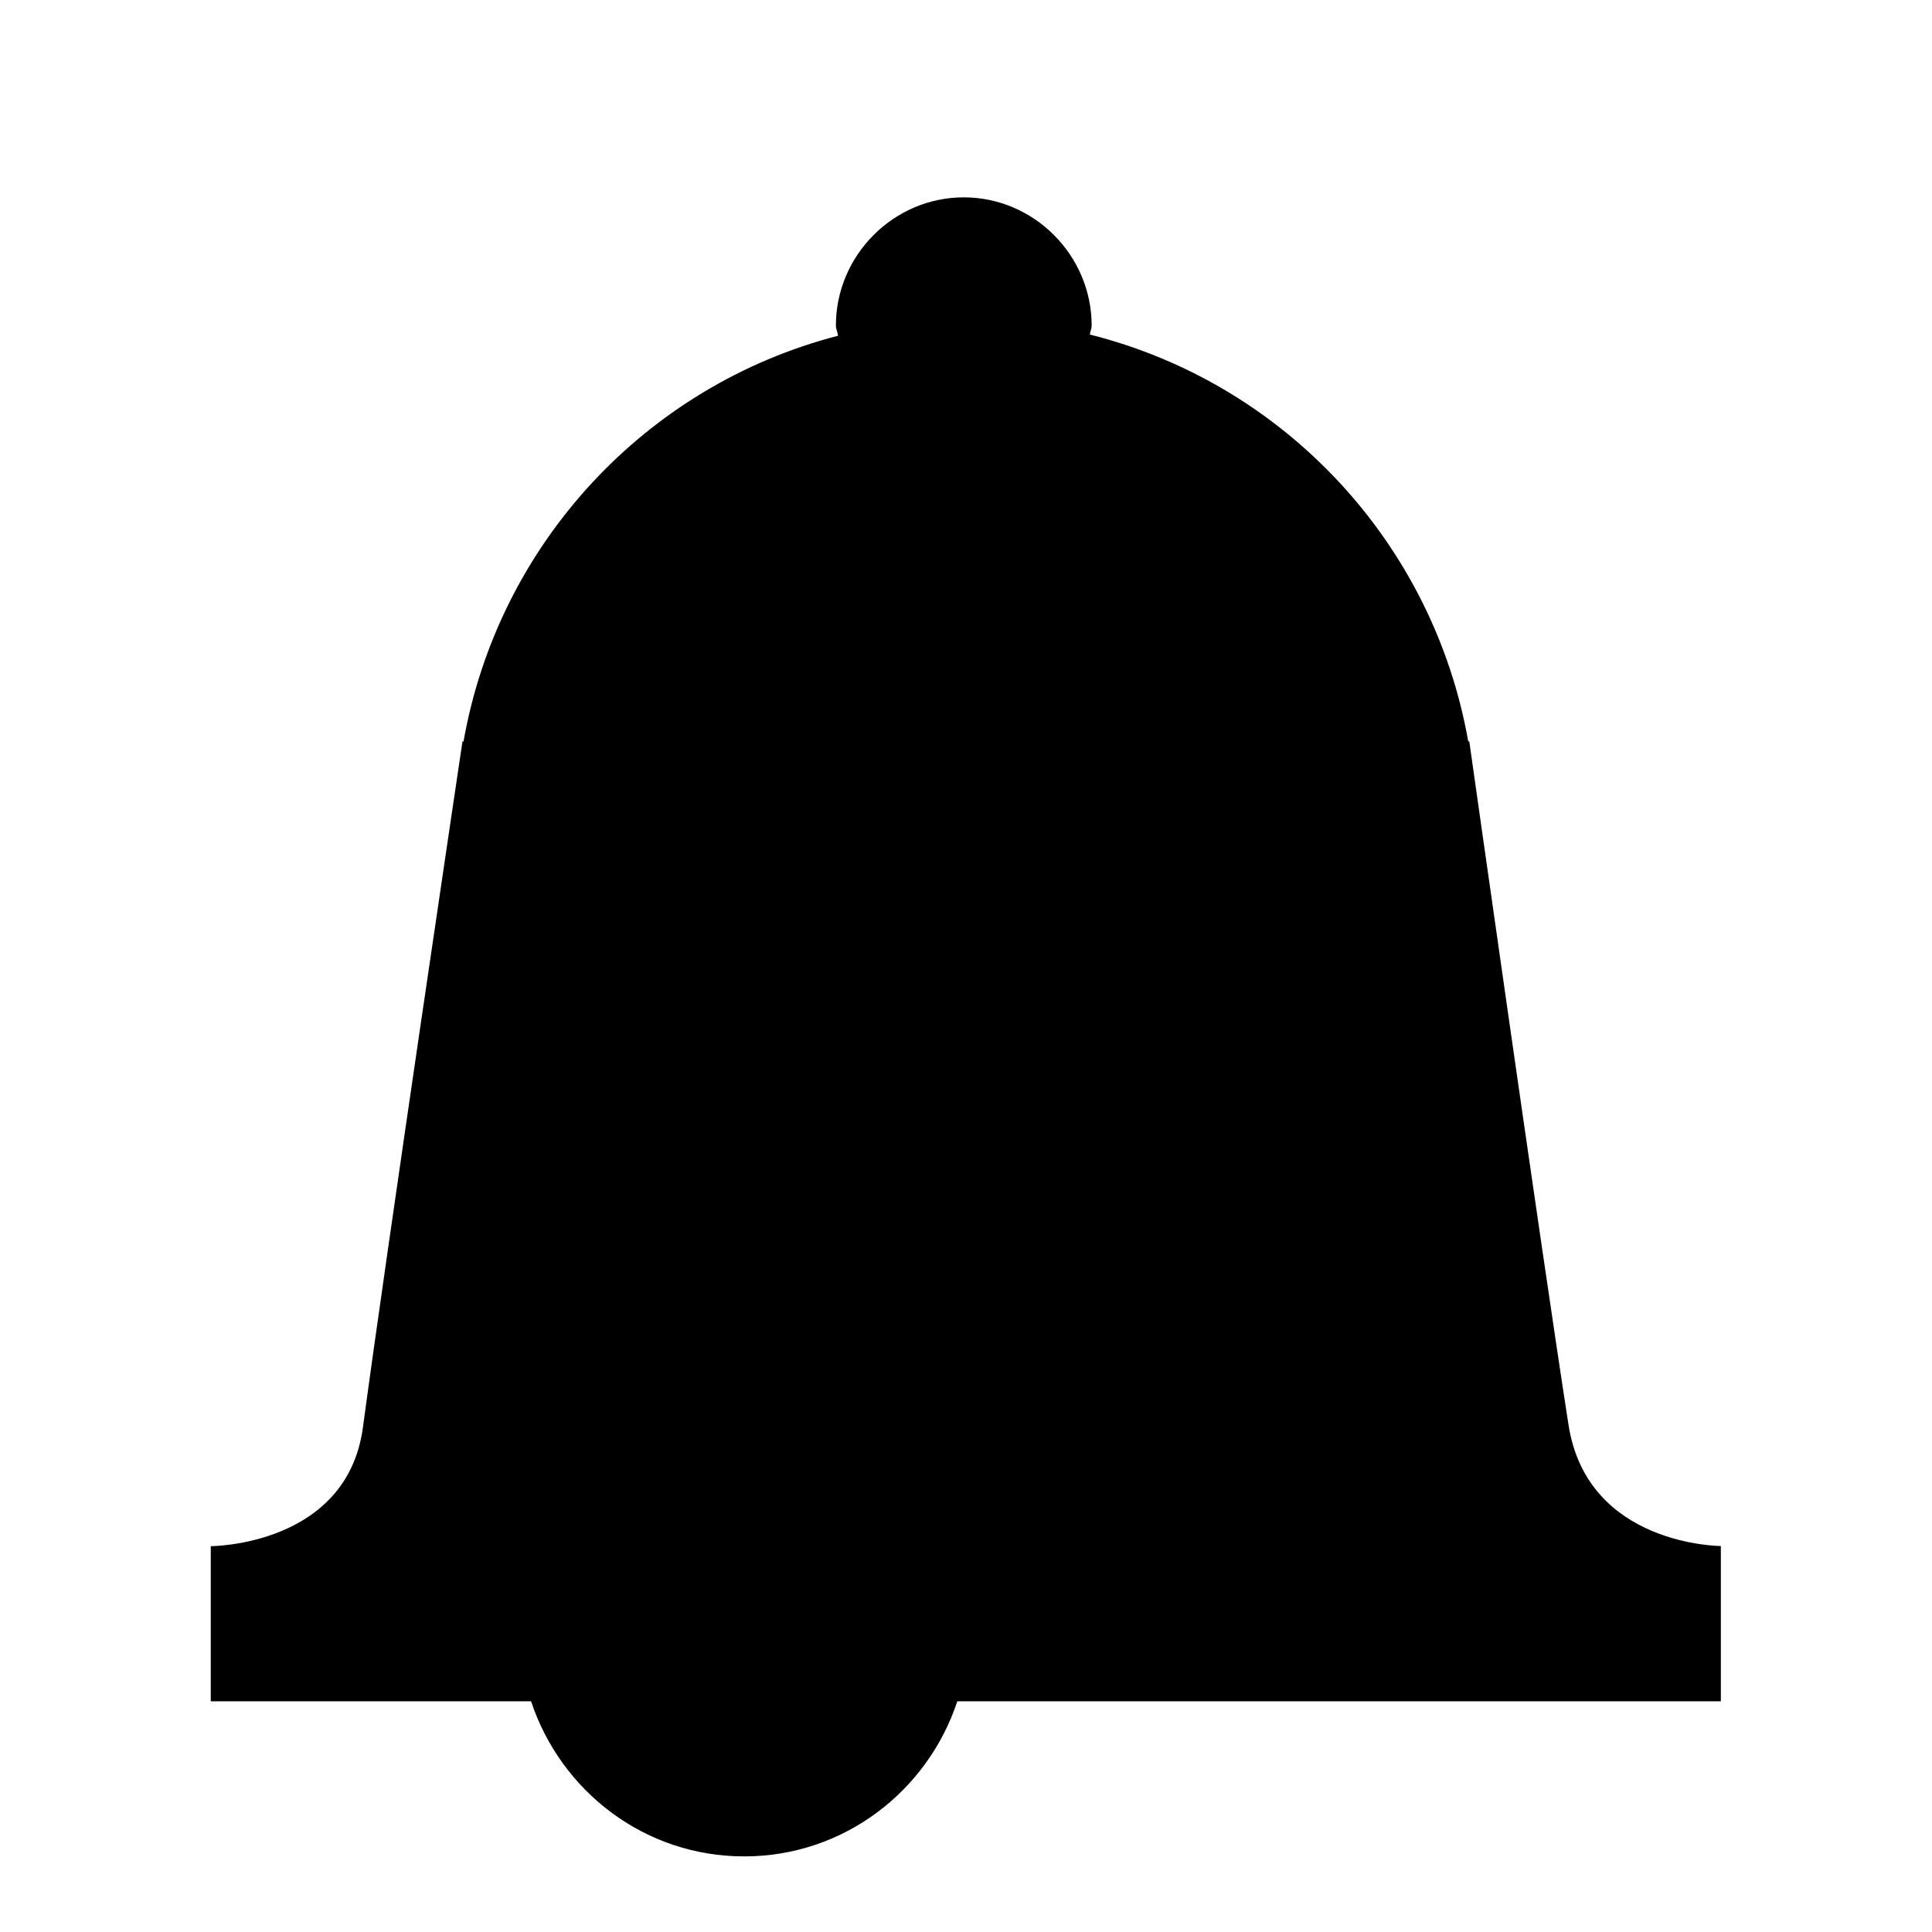 <?xml version="1.0" encoding="UTF-8" standalone="no"?>
<!DOCTYPE svg PUBLIC "-//W3C//DTD SVG 1.1//EN" "http://www.w3.org/Graphics/SVG/1.1/DTD/svg11.dtd">
<svg width="100%" height="100%" viewBox="0 0 16 16" version="1.1" xmlns="http://www.w3.org/2000/svg" xmlns:xlink="http://www.w3.org/1999/xlink" xml:space="preserve" xmlns:serif="http://www.serif.com/" style="fill-rule:evenodd;clip-rule:evenodd;stroke-linejoin:round;stroke-miterlimit:2;">
    <g transform="matrix(1.243,0,0,1.246,-1.945,-2.09)">
        <path d="M13.031,11.953C13.031,11.953 12.14,11.953 12.015,11.147C11.828,9.95 11.354,6.605 11.354,6.605L11.347,6.605C11.114,5.288 10.124,4.226 8.826,3.901C8.828,3.88 8.838,3.862 8.838,3.841C8.838,3.374 8.453,2.989 7.986,2.989C7.519,2.989 7.134,3.374 7.134,3.841C7.134,3.865 7.146,3.885 7.148,3.909C5.862,4.241 4.884,5.298 4.653,6.606L4.646,6.606C4.646,6.606 4.145,9.958 3.983,11.163C3.877,11.954 2.969,11.954 2.969,11.954L2.969,12.985L5.103,12.985C5.302,13.583 5.859,14.016 6.523,14.016C7.187,14.016 7.745,13.582 7.943,12.985L13.03,12.985L13.03,11.953L13.031,11.953Z" style="fill:#000000;fill-rule:nonzero;"/>
    </g>
</svg>
